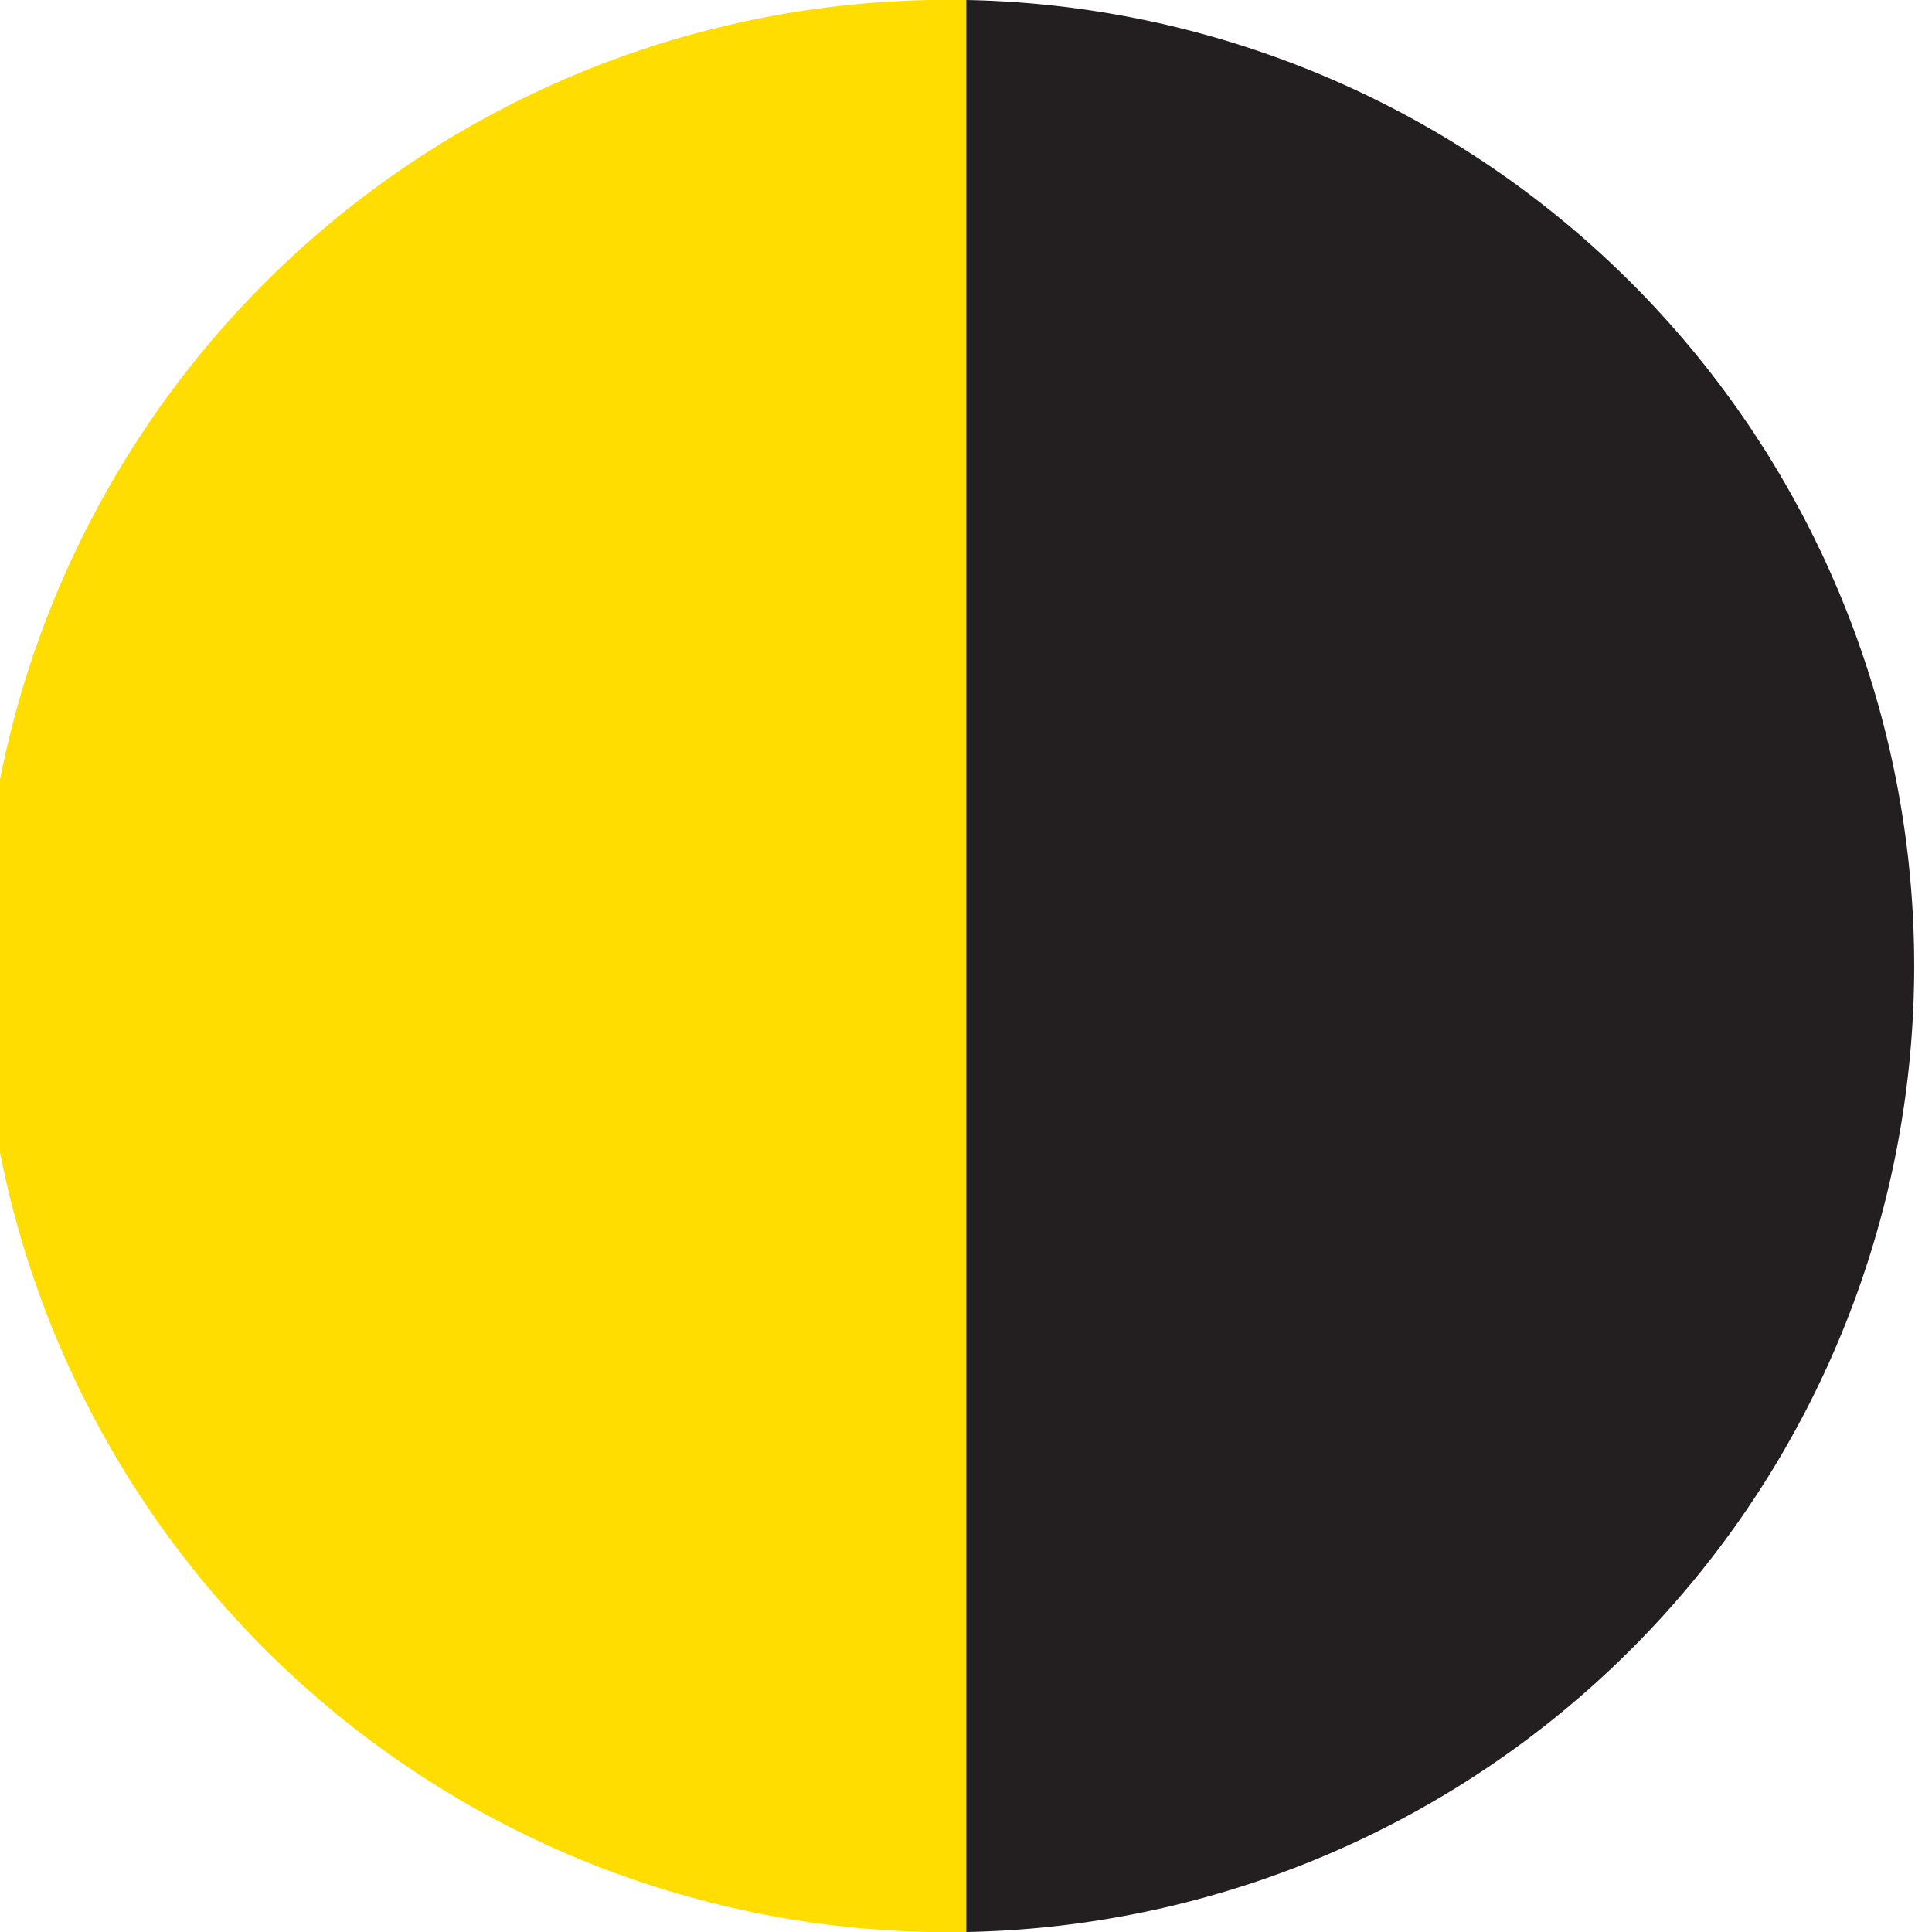 <svg id="Calque_1" data-name="Calque 1" xmlns="http://www.w3.org/2000/svg" viewBox="0 0 56.69 56.69"><defs><style>.cls-1{fill:#231f20;}.cls-2{fill:#fd0;}</style></defs><title>2030_jaune-noir</title><path class="cls-1" d="M28.35,0a28.35,28.35,0,0,1,0,56.69" transform="translate(0 0)"/><path class="cls-2" d="M28.35,0a28.35,28.35,0,1,0,0,56.69" transform="translate(0 0)"/></svg>